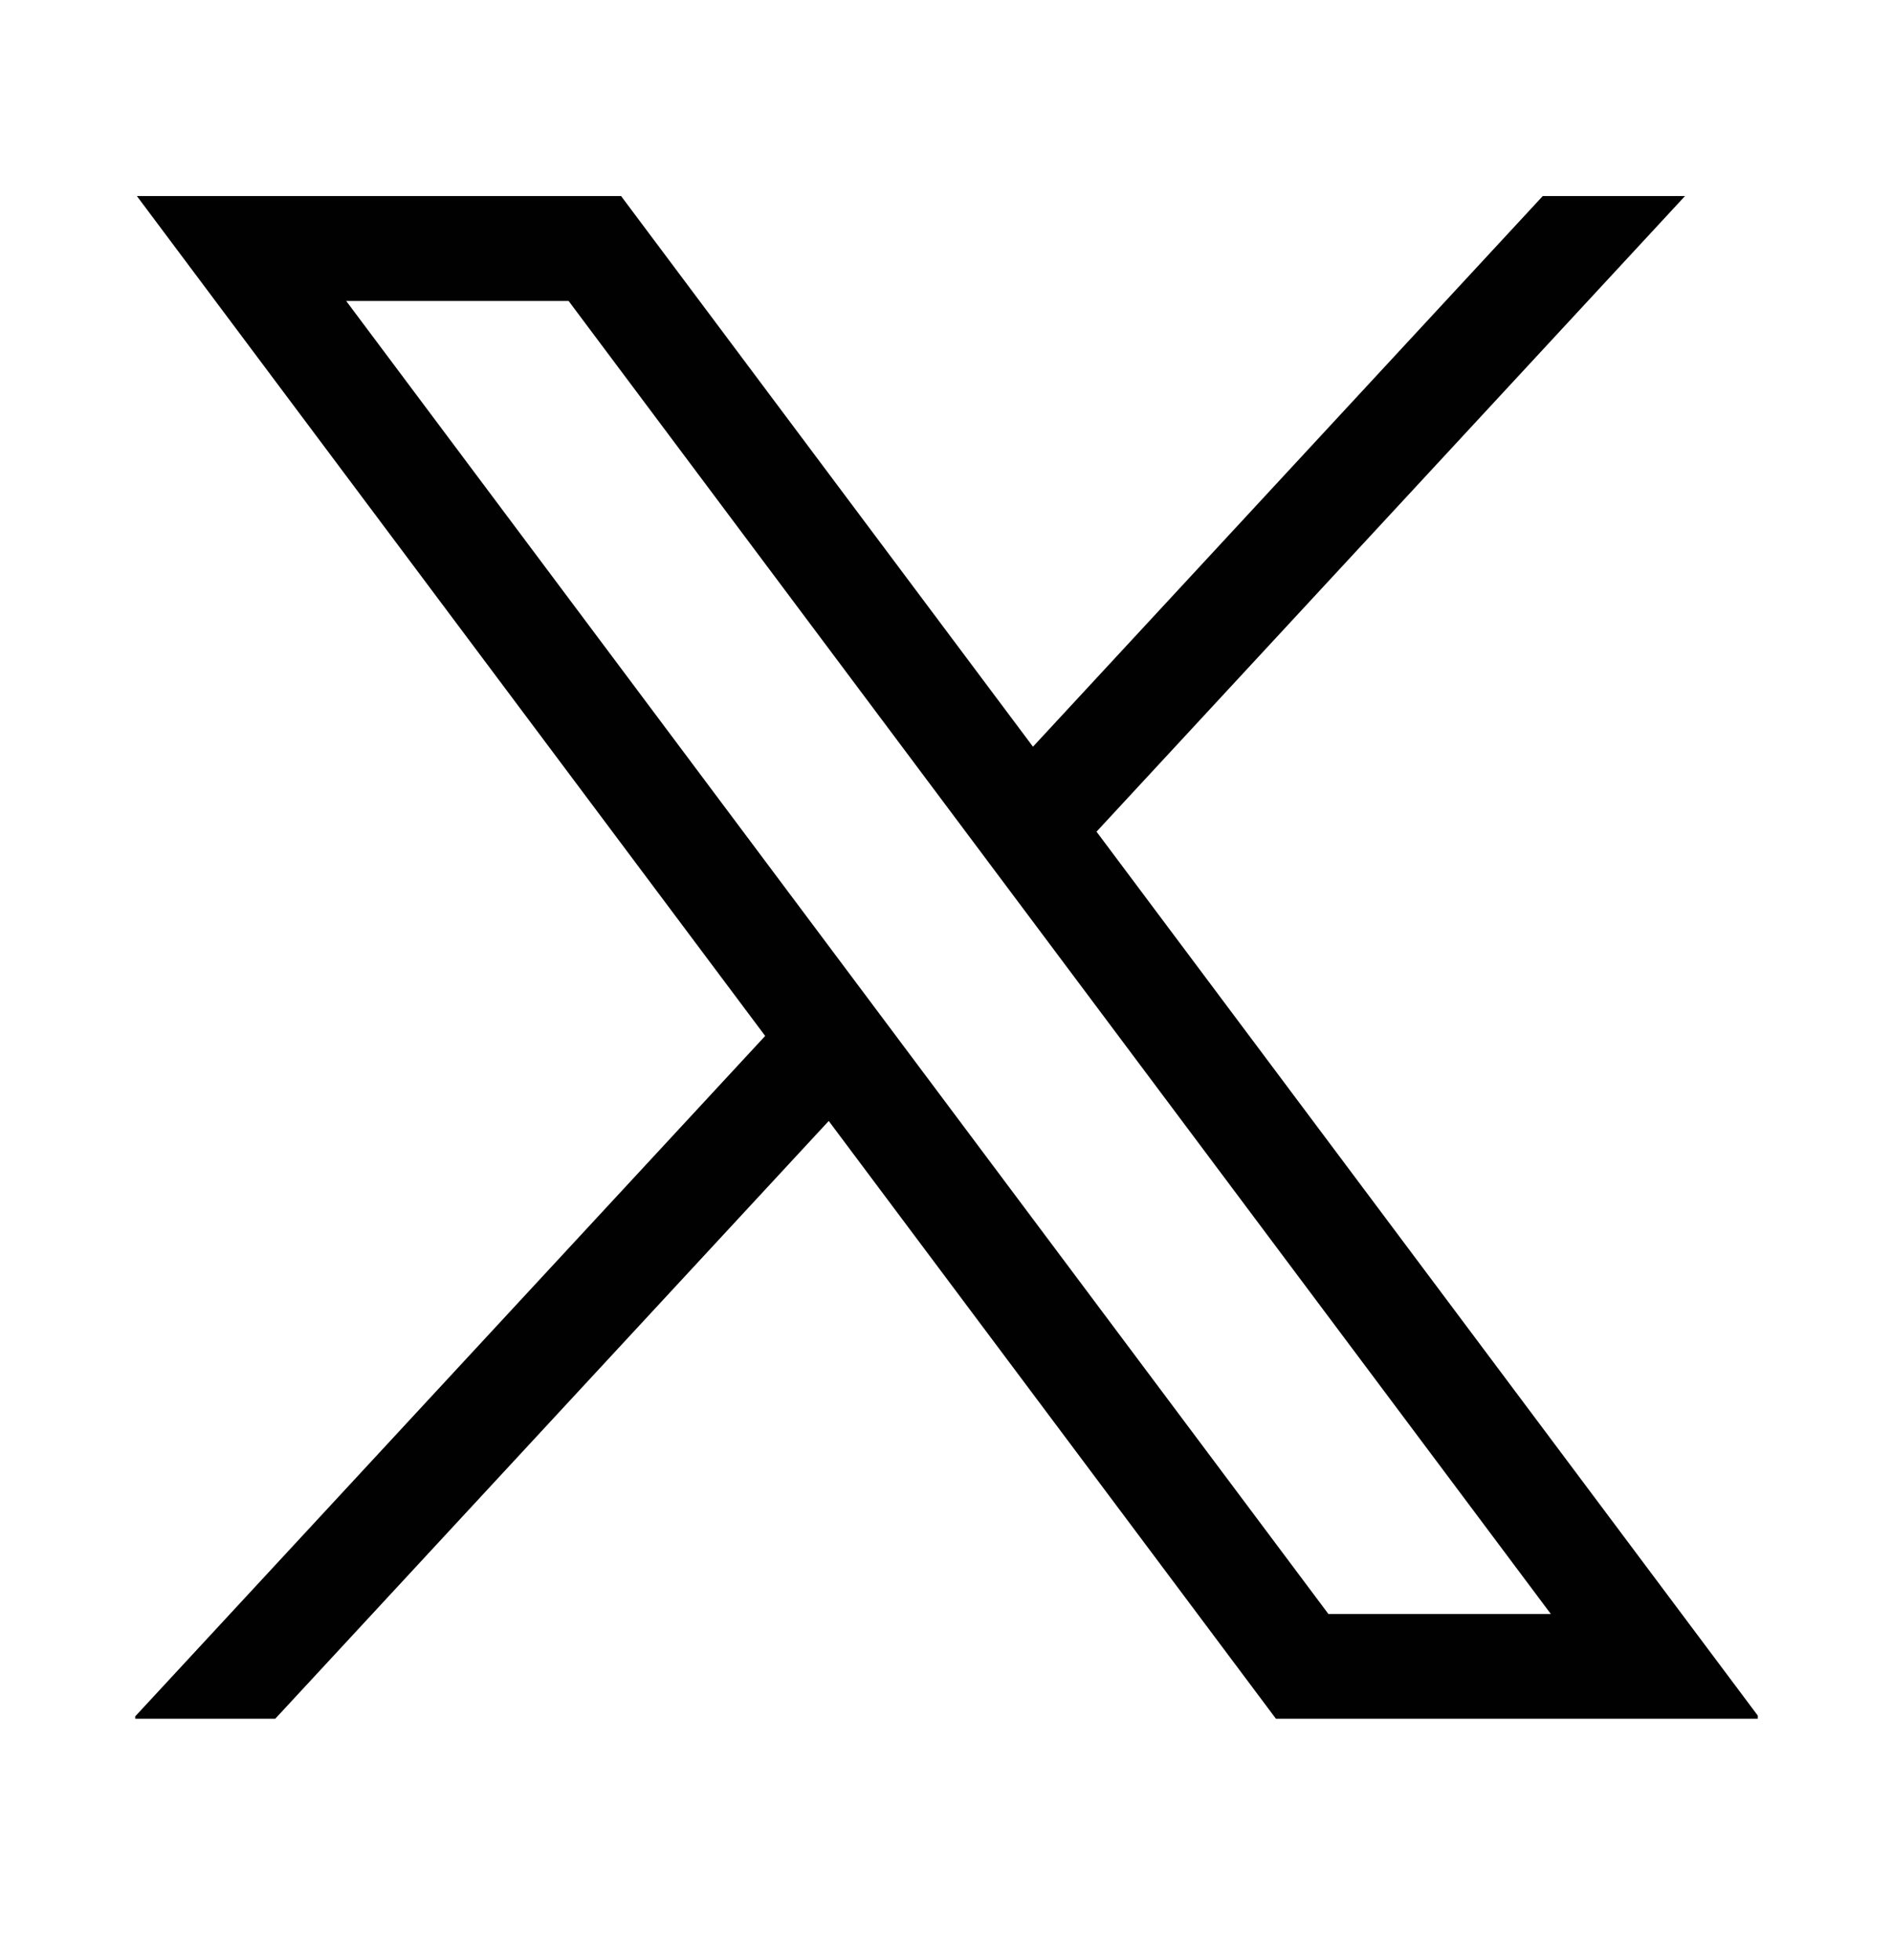 <svg width="28" height="29" viewBox="0 0 28 29" fill="none" xmlns="http://www.w3.org/2000/svg">
<g clip-path="url(#clip0_292_2004)">
<path d="M2.025 2.901L11.318 15.326L1.967 25.428H4.071L12.258 16.584L18.873 25.428H26.035L16.219 12.304L24.923 2.901H22.819L15.279 11.047L9.187 2.901H2.025ZM5.12 4.452H8.41L22.939 23.878H19.649L5.12 4.452Z" fill="#010101"/>
</g>
<defs>
<clipPath id="clip0_292_2004">
<rect width="24" height="24" fill="white" transform="translate(2 2.165)"/>
</clipPath>
</defs>
</svg>
